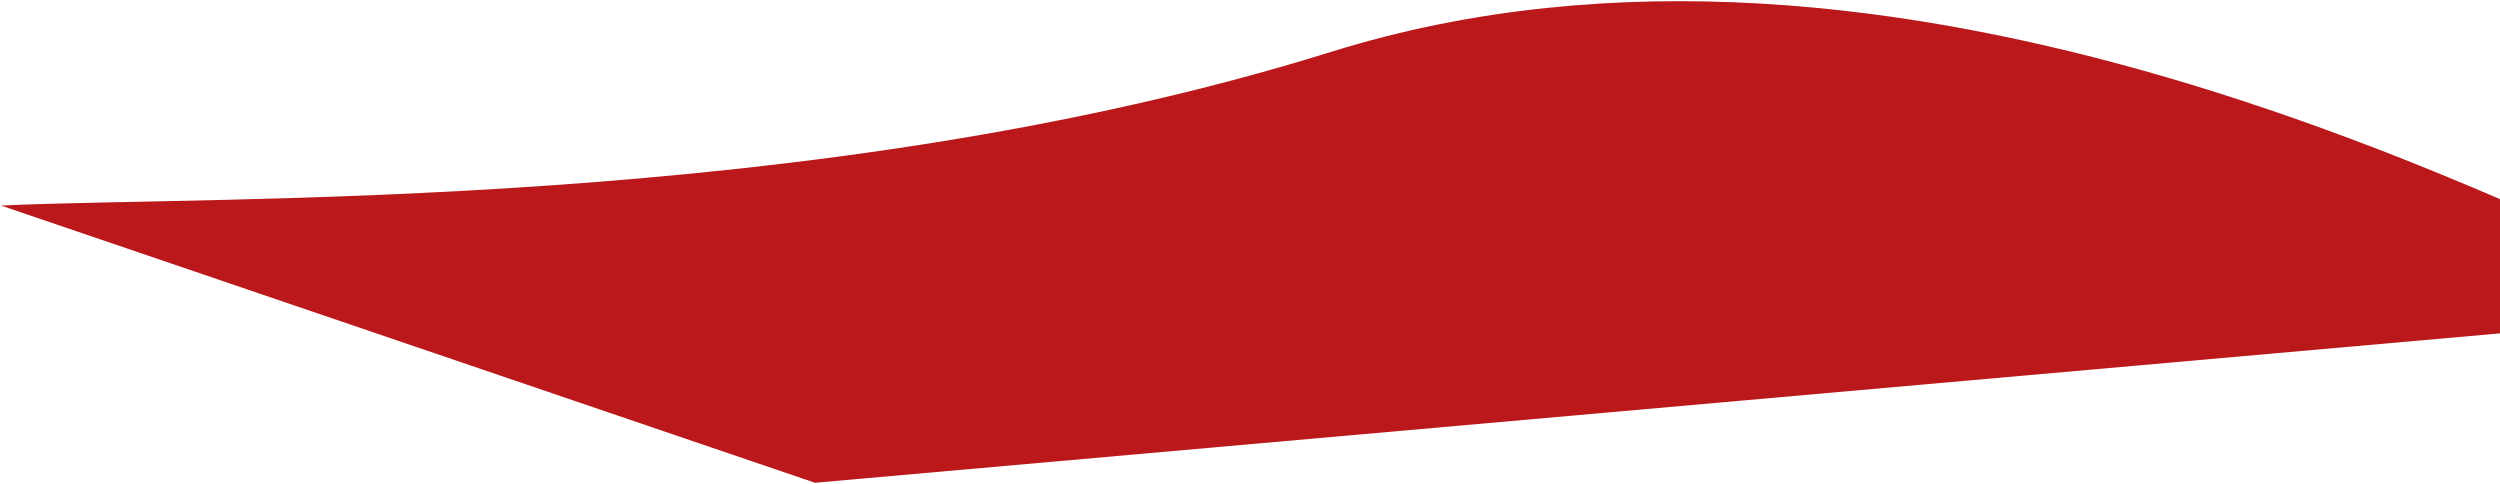 <svg width="1204" height="233" viewBox="0 0 1204 233" fill="none" xmlns="http://www.w3.org/2000/svg">
<path d="M641 25C392.5 102.5 104.5 94 0.5 99L392.5 232.5L1323 150C1215.17 102.166 915.158 -60.502 641 25Z" fill="#BA181A"/>
</svg>
